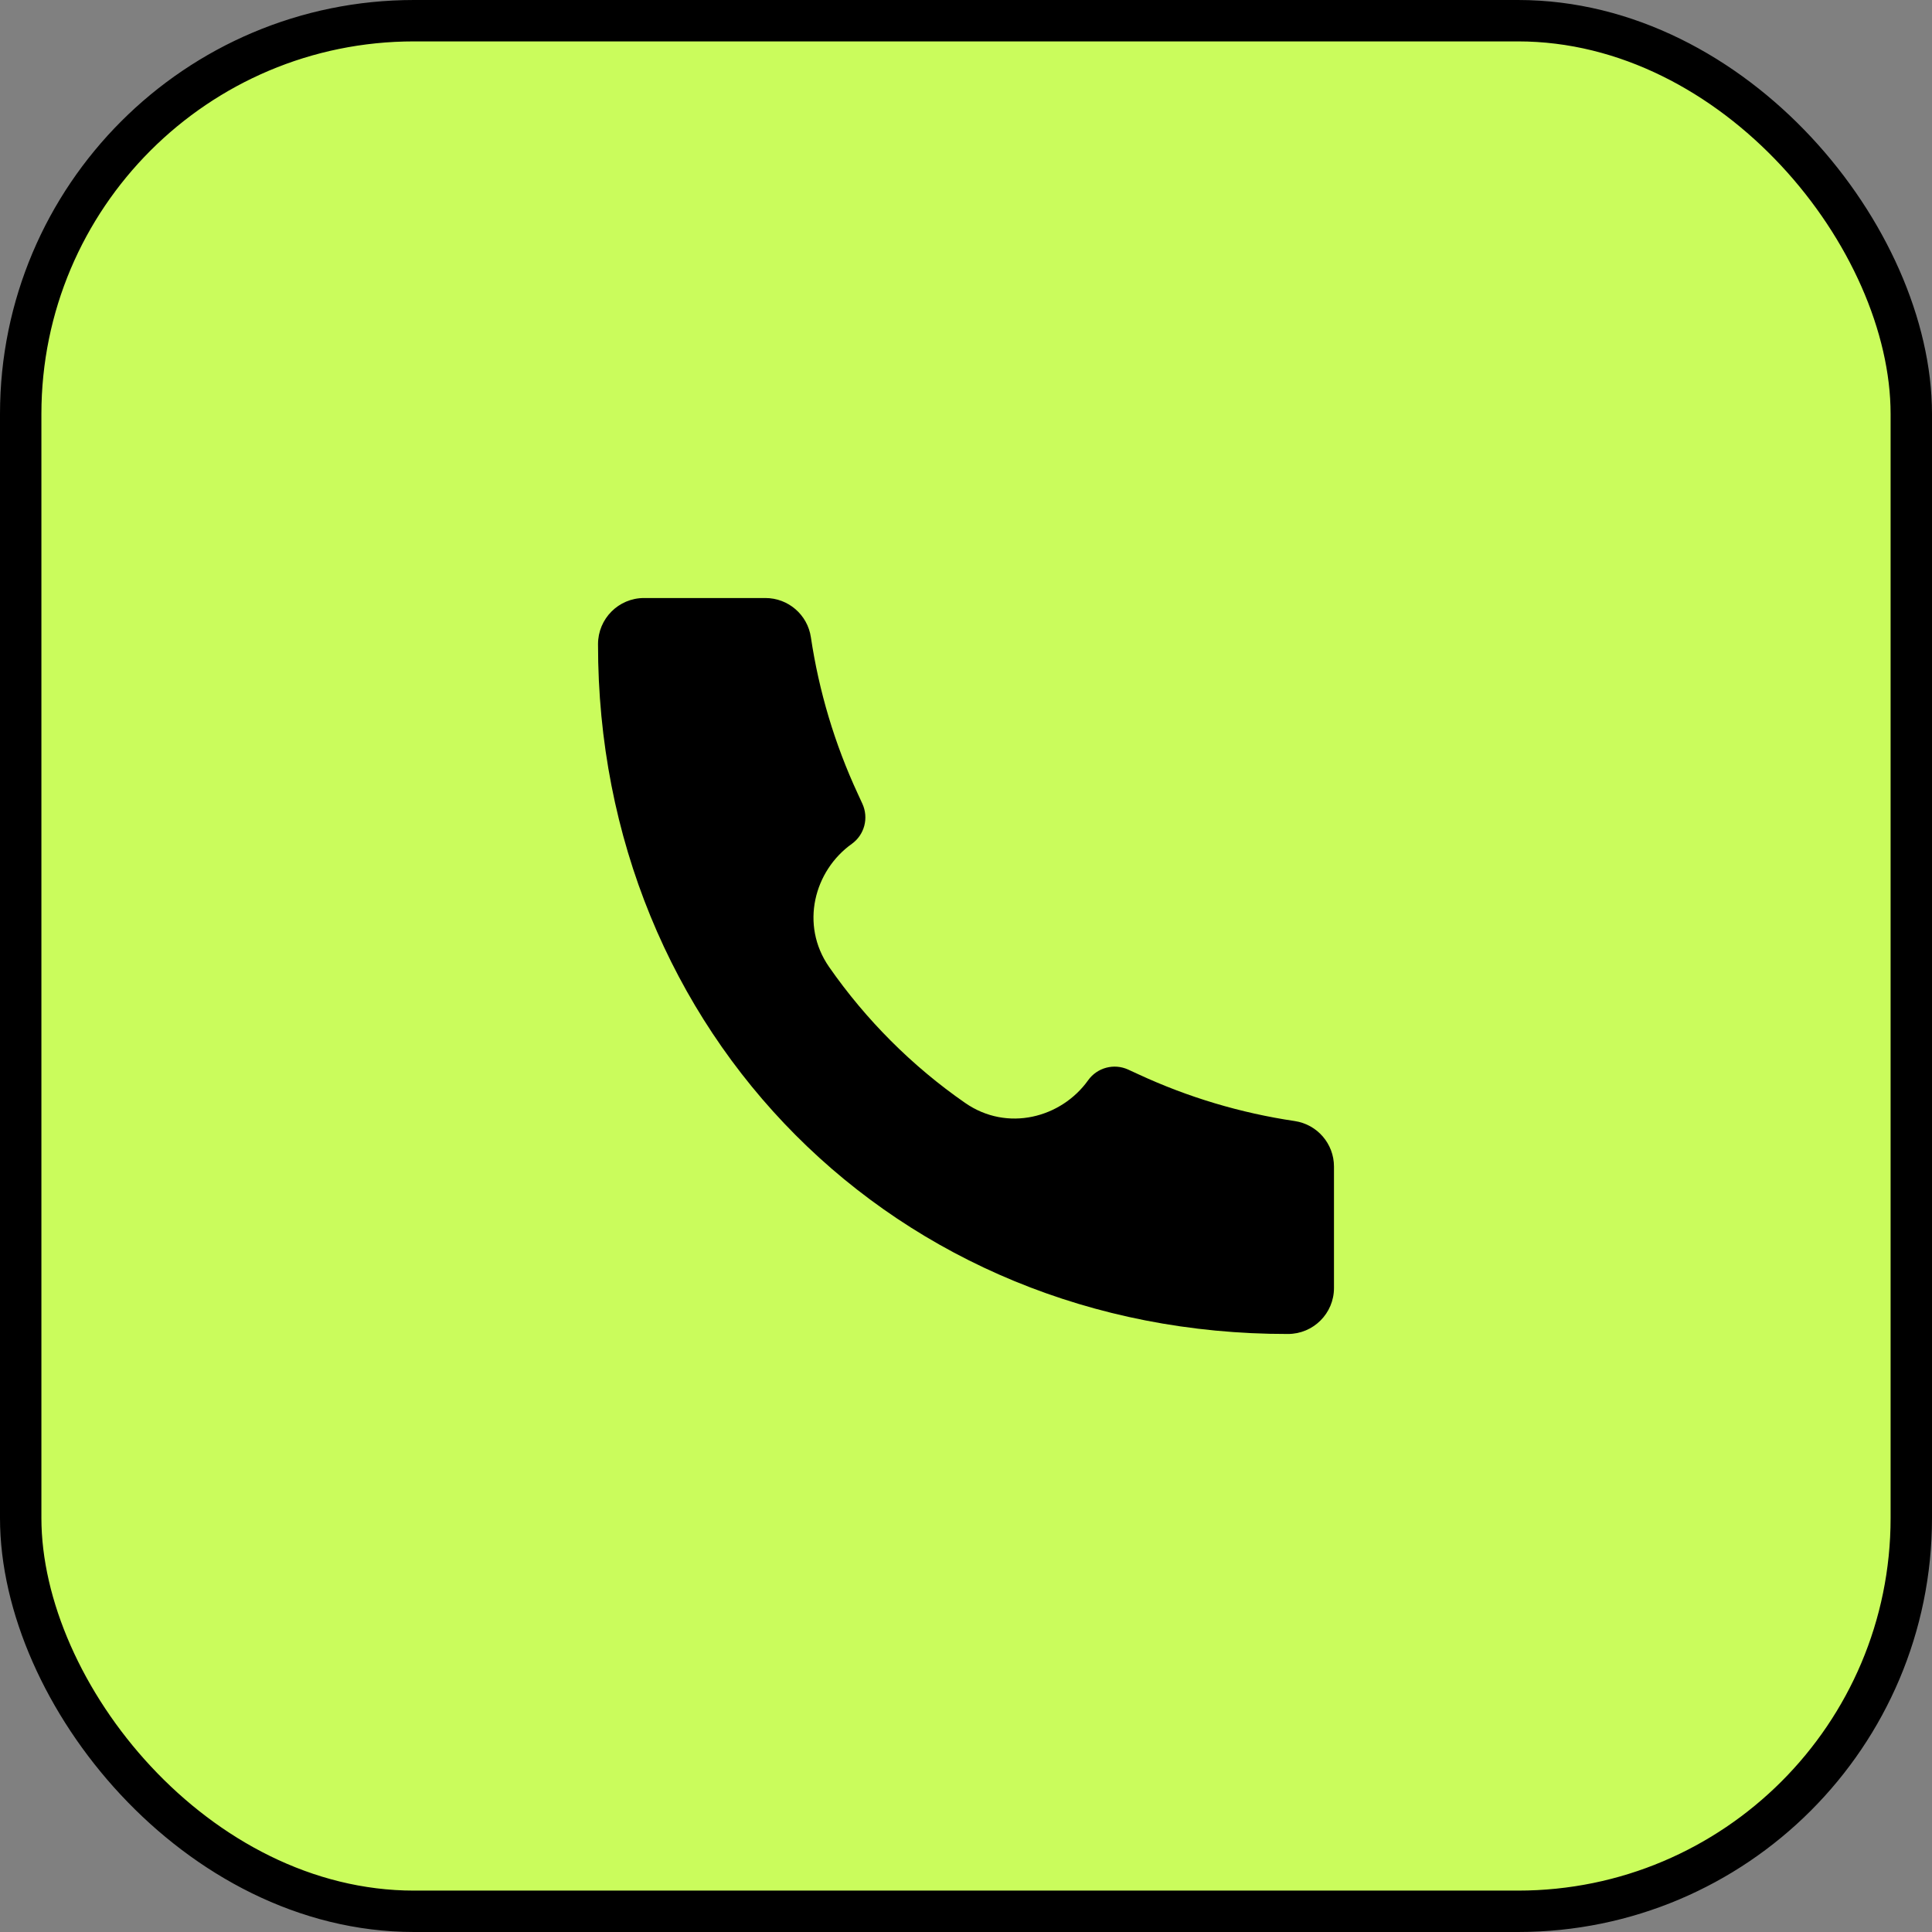 <?xml version="1.0" encoding="UTF-8"?> <svg xmlns="http://www.w3.org/2000/svg" width="28" height="28" viewBox="0 0 28 28" fill="none"><rect x="0" y="0" width="28" height="28" fill="#808080" stroke="none"/> <rect x="0.3" y="0.3" width="27.4" height="27.4" rx="5.7" fill="#CAFC5C"></rect> <path d="M18.665 19.333C12.977 19.341 8.661 14.973 8.667 9.335C8.667 8.967 8.965 8.667 9.333 8.667H11.093C11.423 8.667 11.704 8.909 11.752 9.236C11.869 10.019 12.097 10.782 12.43 11.5L12.498 11.648C12.593 11.854 12.529 12.098 12.345 12.23C11.8 12.619 11.591 13.402 12.016 14.014C12.549 14.78 13.22 15.452 13.987 15.984C14.598 16.409 15.381 16.201 15.77 15.656C15.902 15.471 16.147 15.407 16.352 15.502L16.5 15.57C17.218 15.903 17.981 16.131 18.764 16.247C19.091 16.296 19.333 16.576 19.333 16.907V18.667C19.333 19.035 19.034 19.333 18.666 19.333L18.665 19.333Z" fill="black"></path> <rect x="0.3" y="0.3" width="27.4" height="27.4" rx="5.7" stroke="black" stroke-width="0.6"></rect> </svg> 